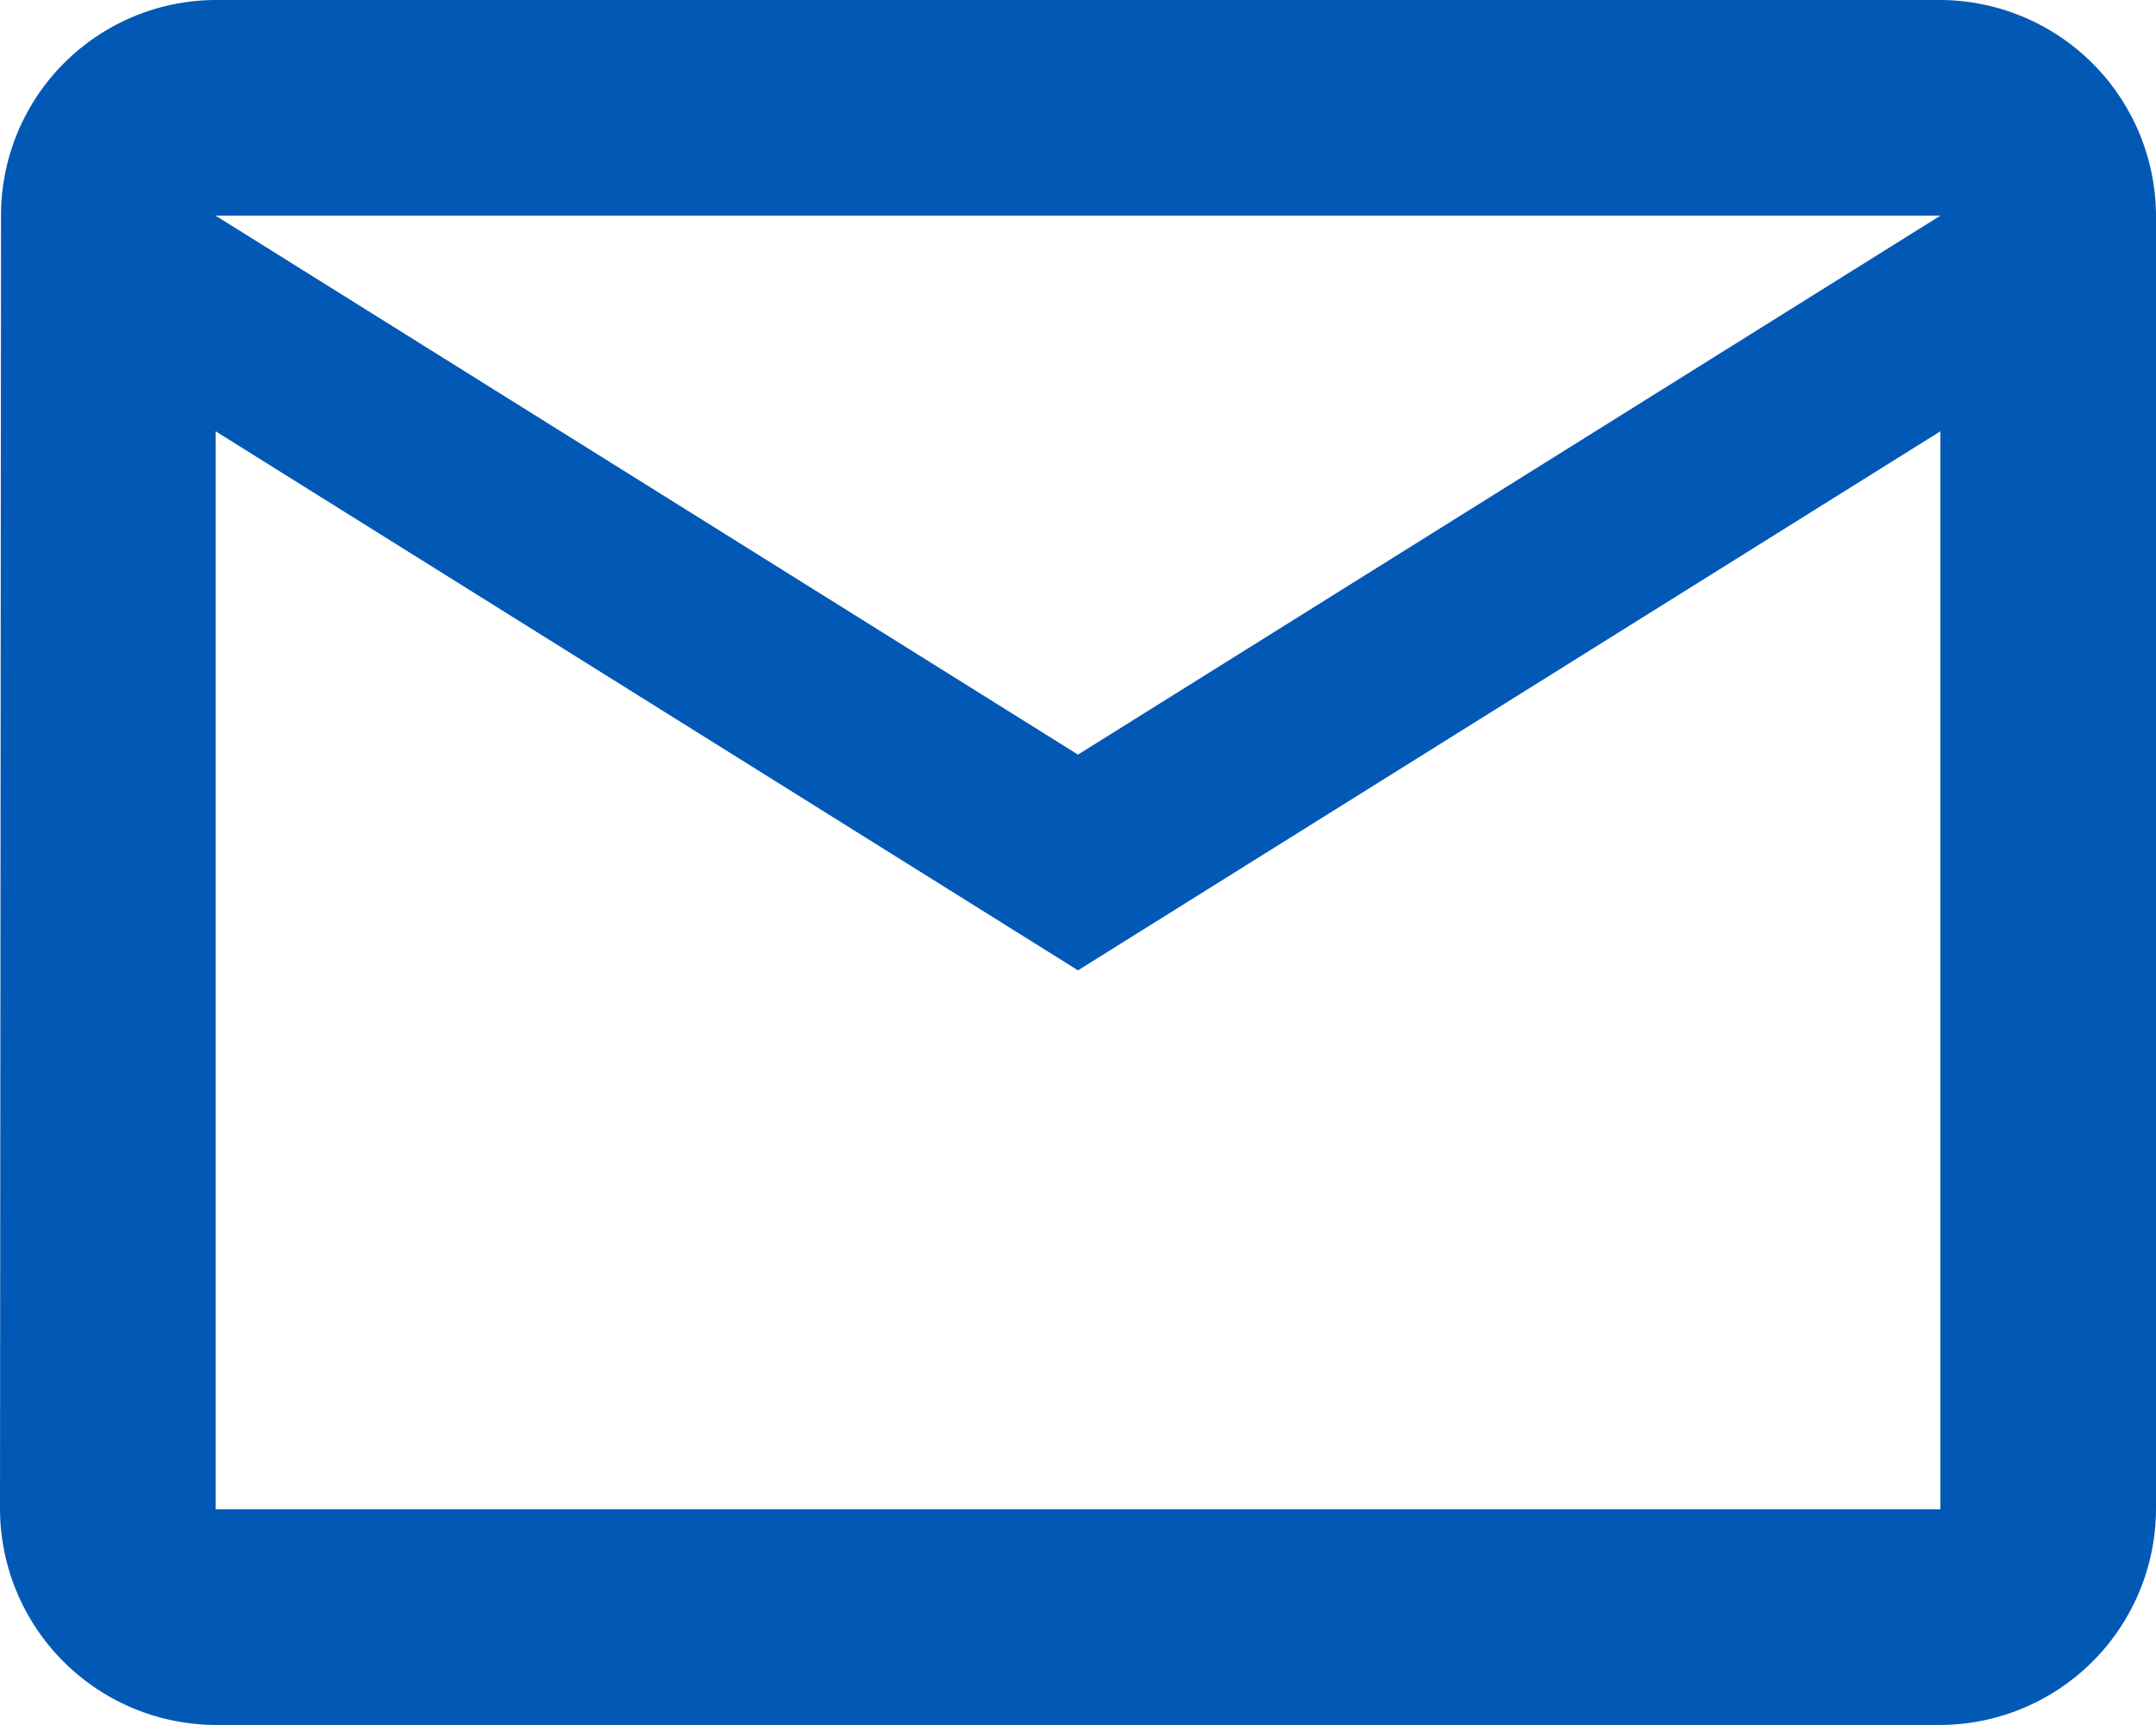 <svg xmlns="http://www.w3.org/2000/svg" width="20.908" height="16.726" viewBox="0 0 20.908 16.726">
  <path id="Icon_material-mail-outline" data-name="Icon material-mail-outline" d="M21.817,6H5.091A2.088,2.088,0,0,0,3.01,8.091L3,20.635a2.1,2.1,0,0,0,2.091,2.091H21.817a2.1,2.1,0,0,0,2.091-2.091V8.091A2.1,2.1,0,0,0,21.817,6Zm0,14.635H5.091V10.182l8.363,5.227,8.363-5.227Zm-8.363-7.318L5.091,8.091H21.817Z" transform="translate(-3 -6)" fill="#0259b5"/>
</svg>
